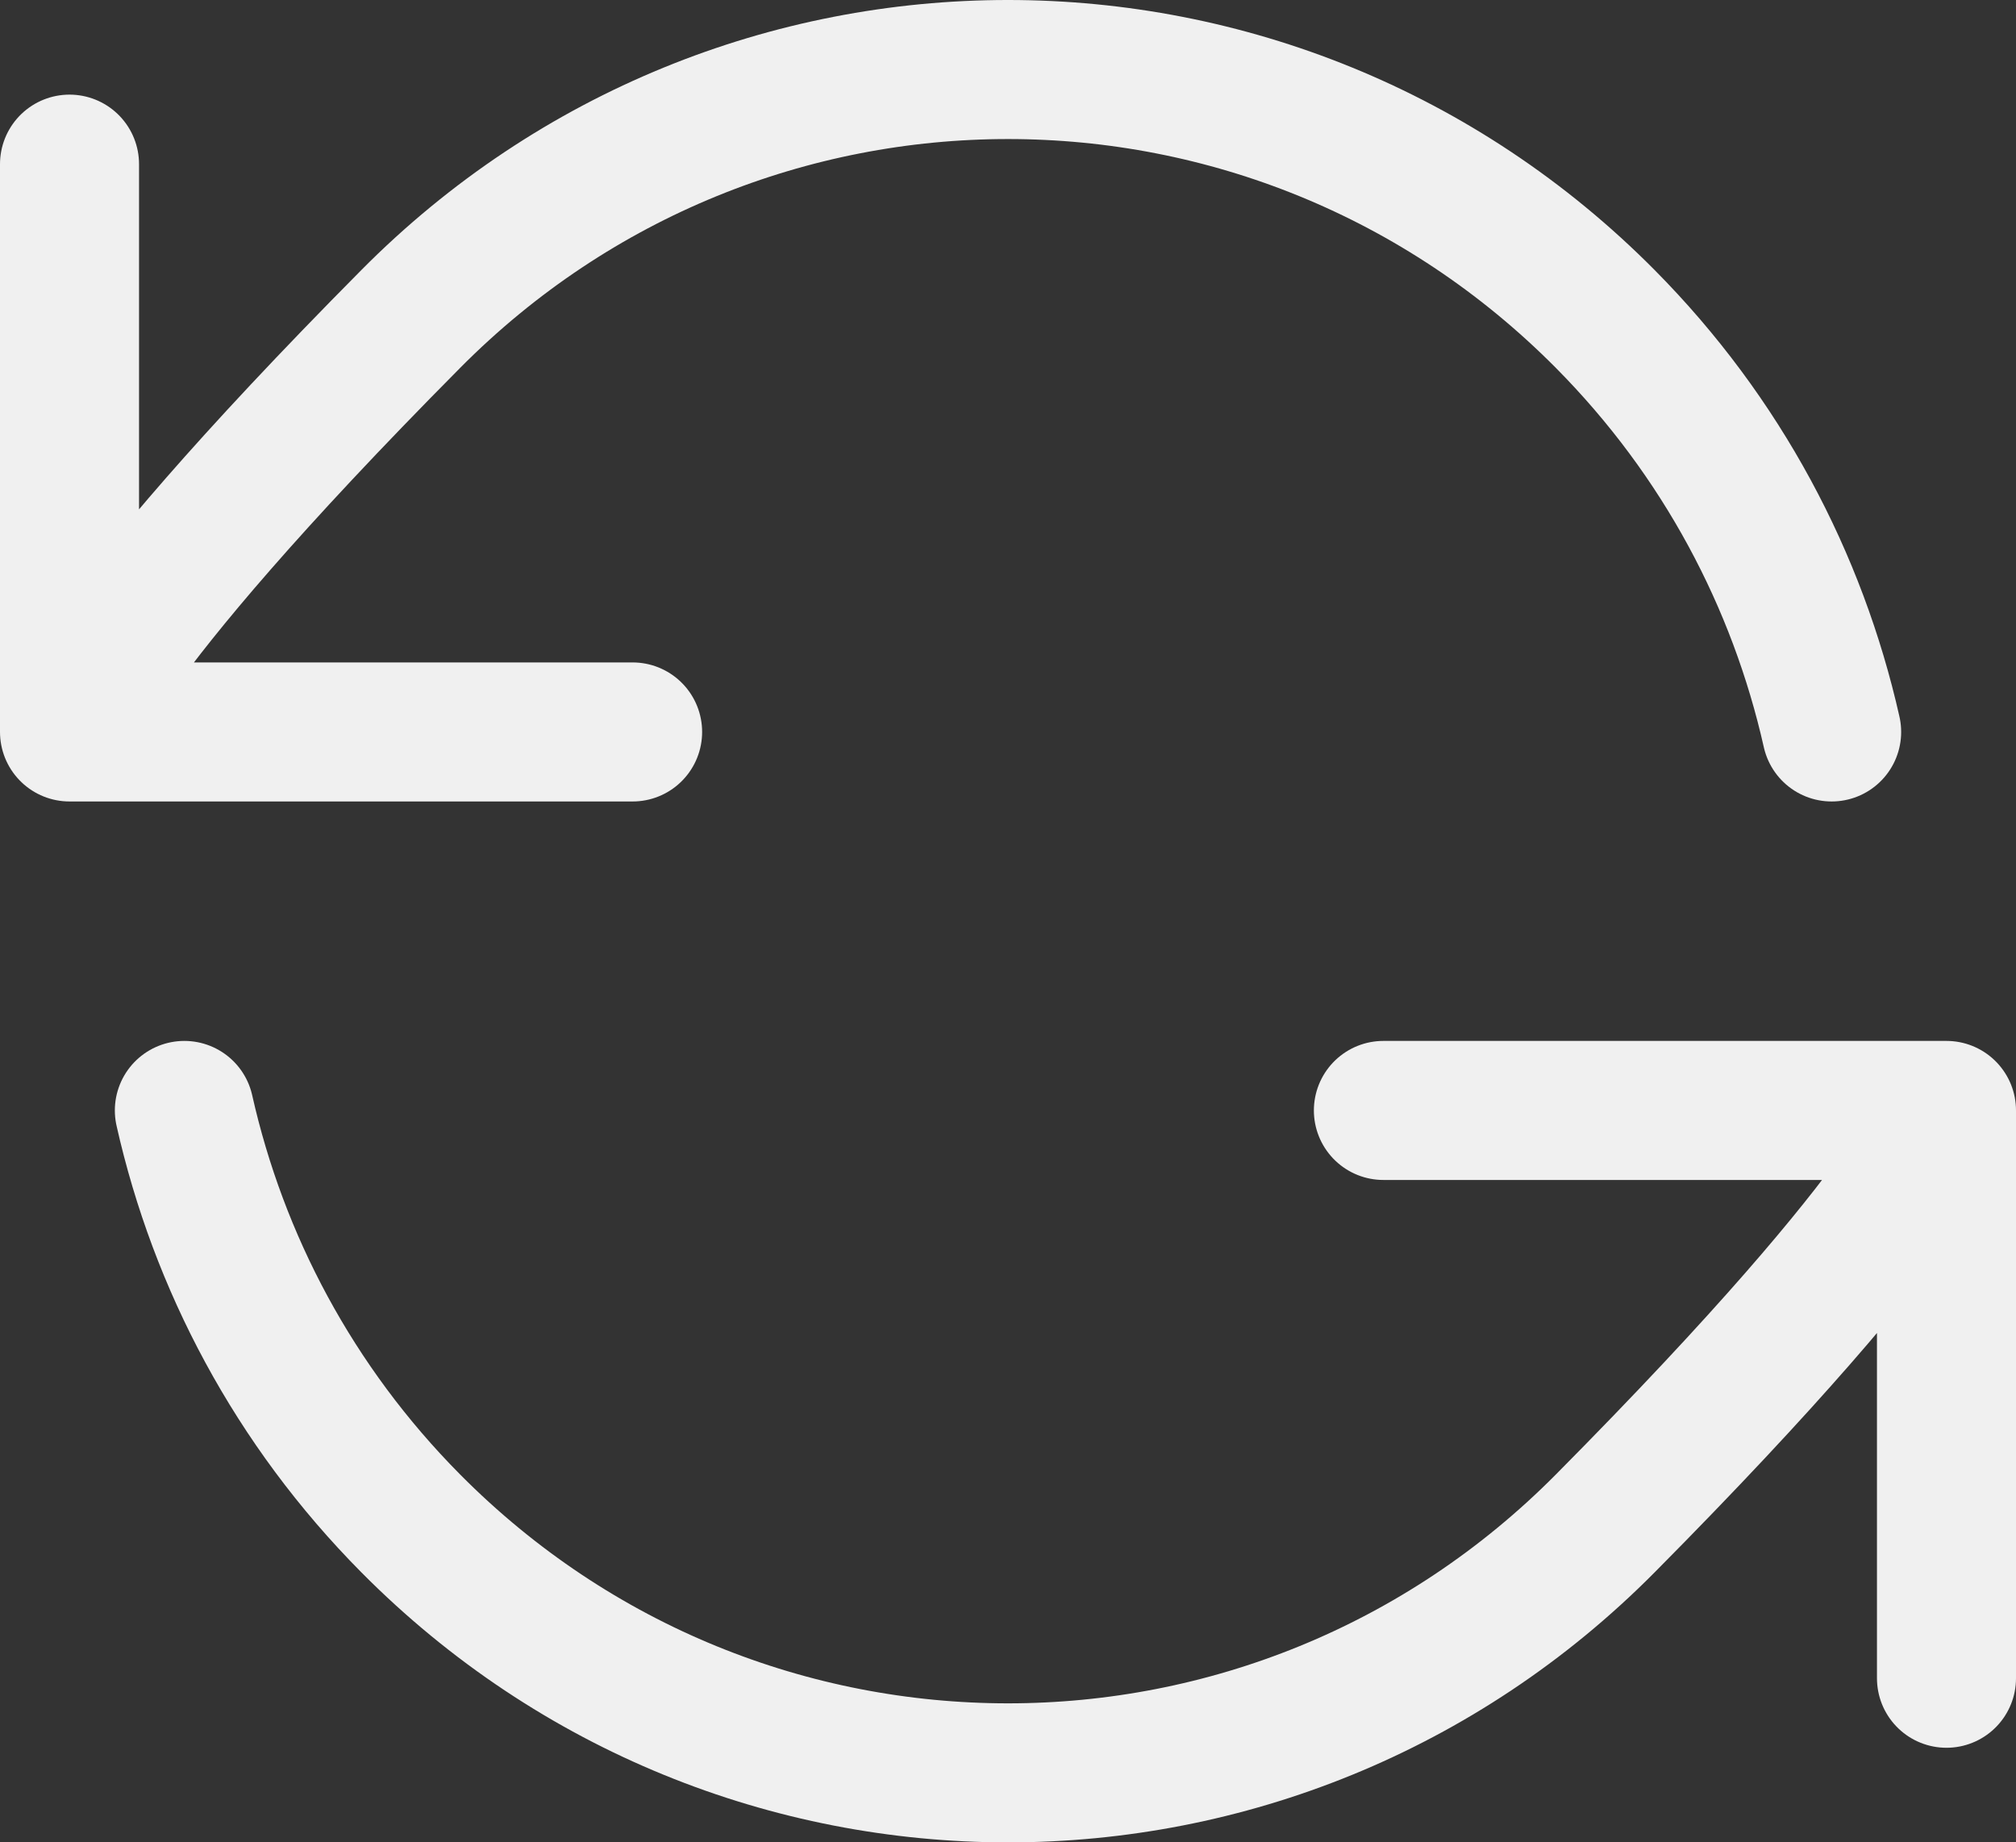 <svg width="58" height="53" viewBox="0 0 58 53" fill="none" xmlns="http://www.w3.org/2000/svg">
<rect x="0" y="0" width="58" height="53" fill="#333333" stroke="none"/>
<path d="M2 21.056C2 21.056 2.328 18.744 11.817 9.176C21.307 -0.392 36.693 -0.392 46.183 9.176C49.545 12.566 51.716 16.702 52.696 21.056M2 21.056V4.722M2 21.056H18.2M56 31.944C56 31.944 55.672 34.256 46.183 43.824C36.693 53.392 21.307 53.392 11.817 43.824C8.455 40.434 6.284 36.298 5.304 31.944M56 31.944V48.278M56 31.944H39.8" stroke="#F0F0F0" stroke-width="4" stroke-linecap="round" stroke-linejoin="round"/>
</svg>
